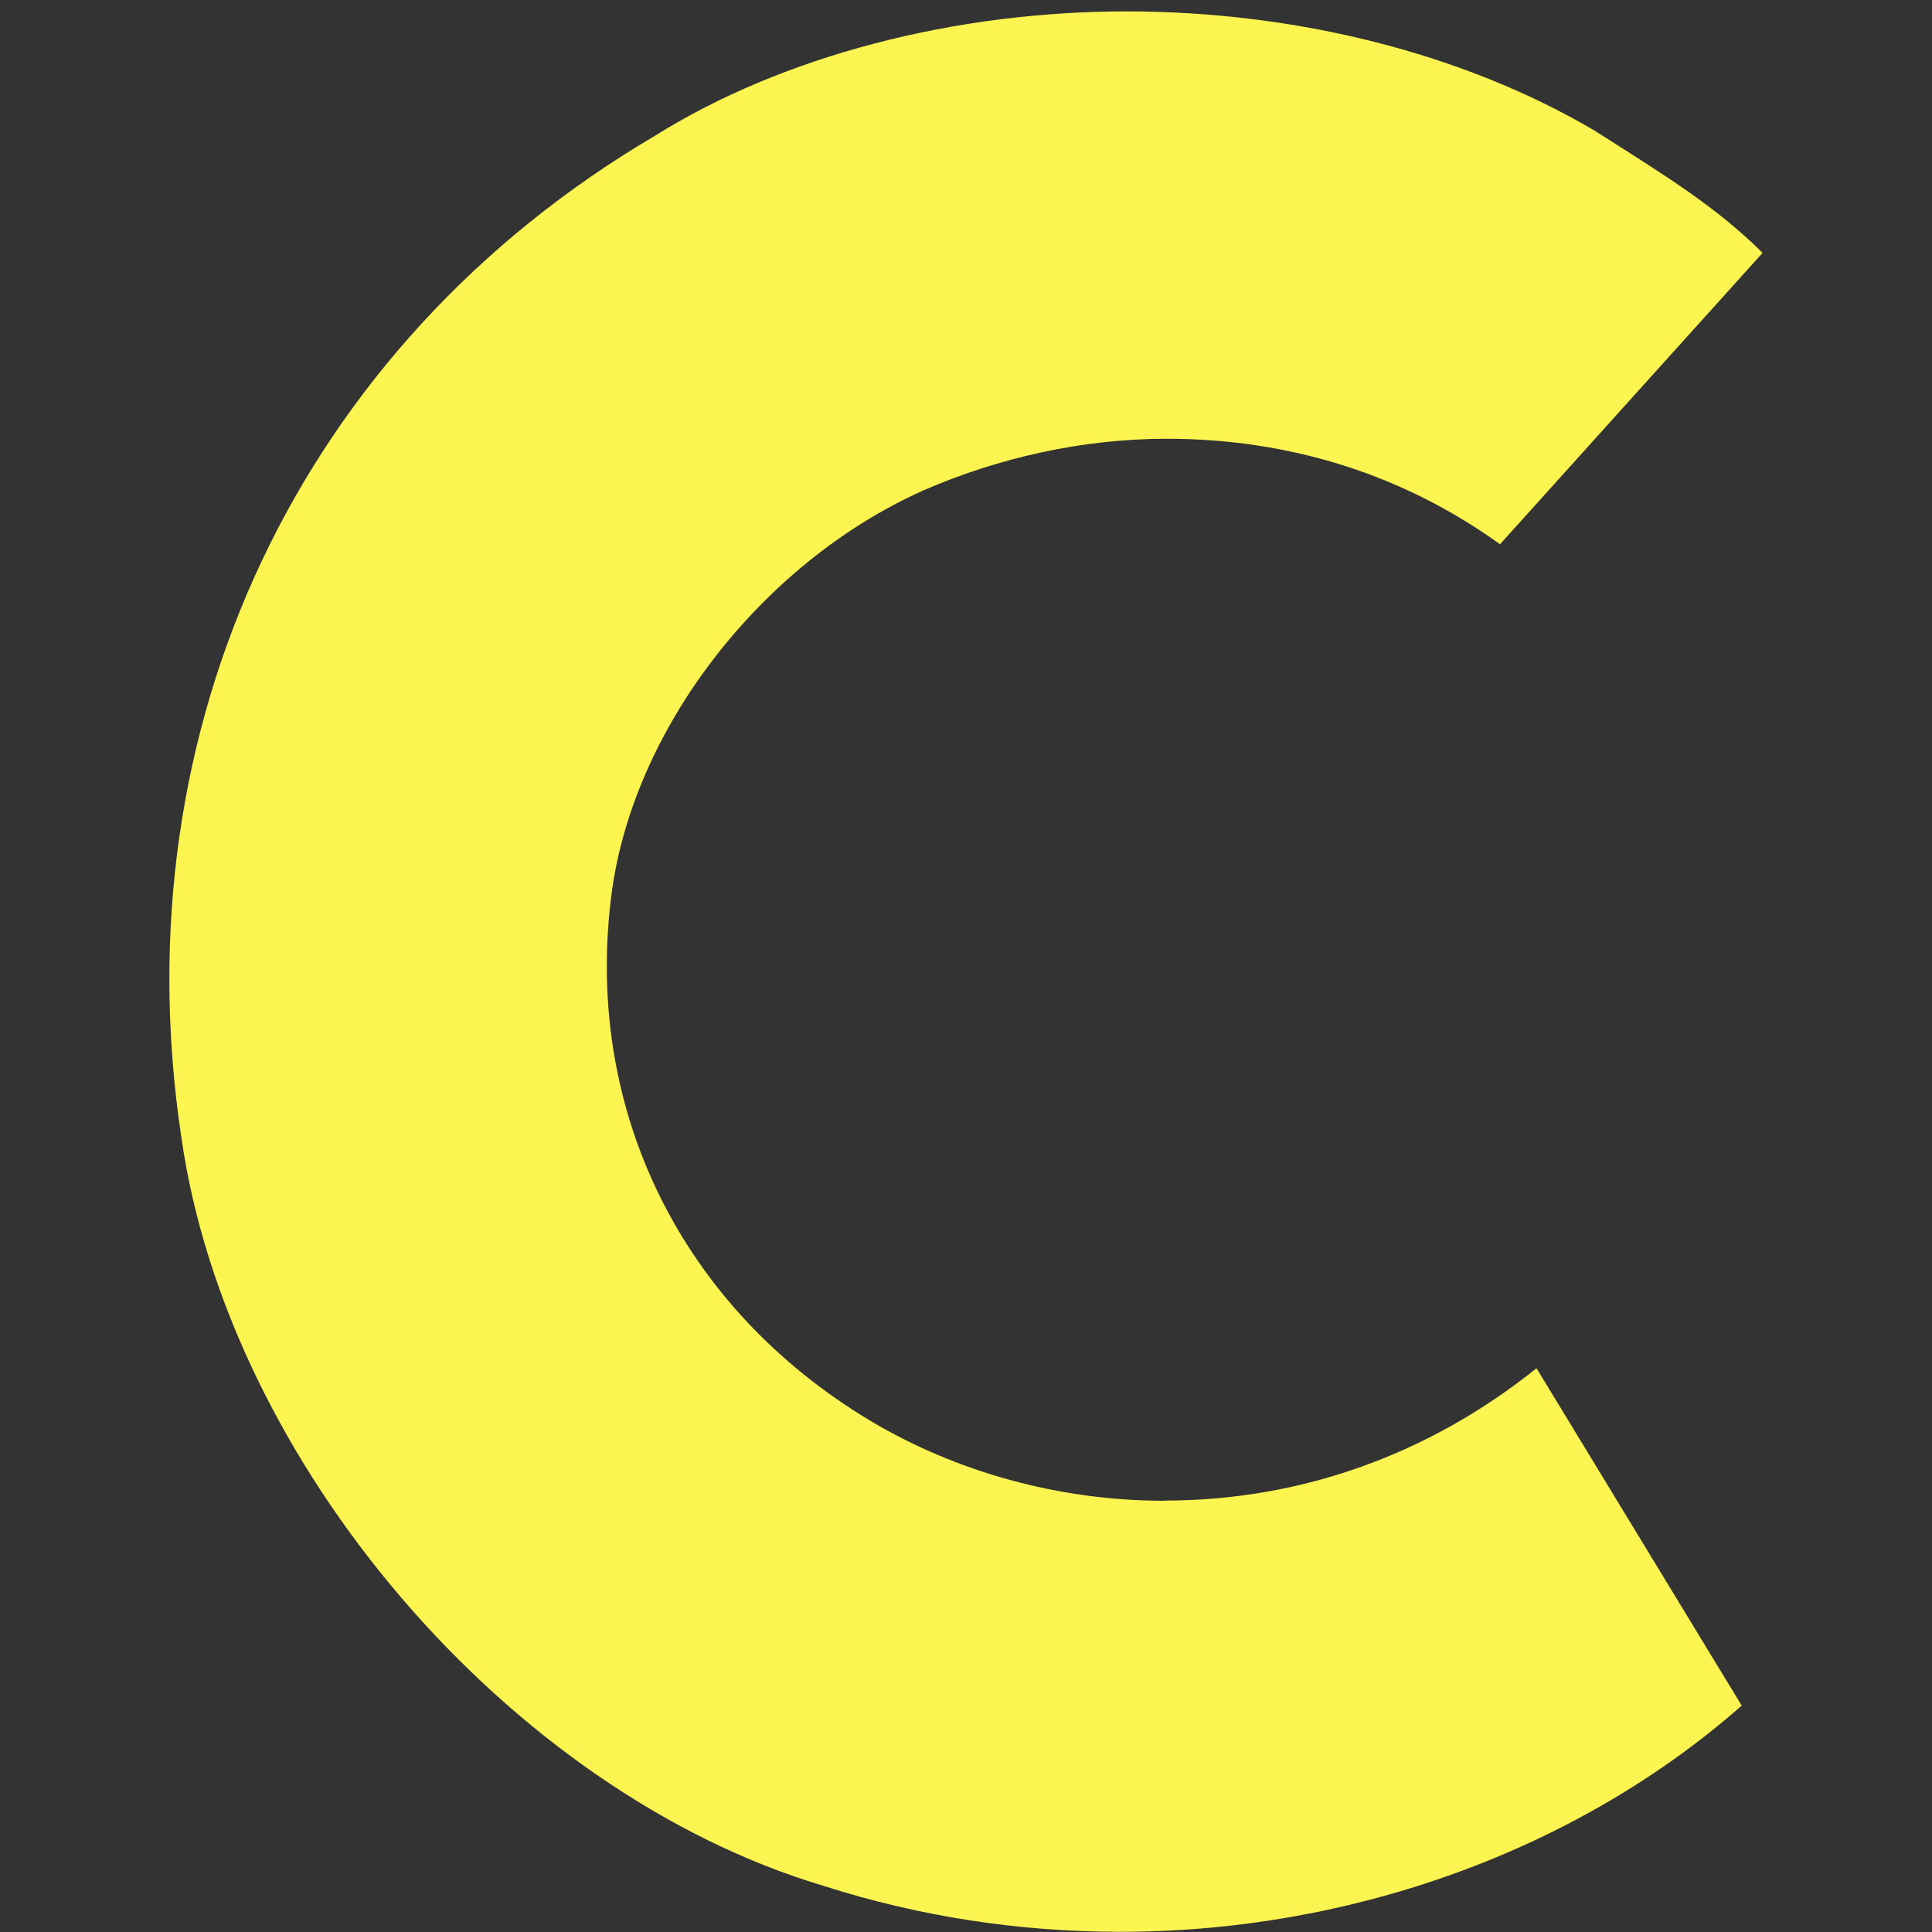 <?xml version="1.0" encoding="UTF-8"?>
<svg id="Ebene_1" xmlns="http://www.w3.org/2000/svg" version="1.1" viewBox="0 0 100 100">
  <rect x="0" y="0" width="100" height="100" fill="#333333" stroke="none"/>
  <!-- Generator: Adobe Illustrator 29.2.1, SVG Export Plug-In . SVG Version: 2.1.0 Build 116)  -->
  <defs>
    <style>
      .st0 {
        fill: #fcf551;
      }
    </style>
  </defs>
  <path class="st0" d="M60.28,77.68c-5.46,0-10.81-1.49-15.28-4.17-9.72-5.85-14.68-15.97-13.39-26.89.99-8.73,7.74-17.46,16.17-21.23,3.87-1.69,8.24-2.68,12.6-2.68,6.45,0,12.3,1.89,17.26,5.46l13.59-15.08c-2.38-2.38-5.16-4.07-7.94-5.85l-.79-.5c-6.75-3.97-15.38-6.15-24.21-6.15s-17.76,2.28-24.41,6.45C15.53,17.85,6.2,37.59,9.38,58.82c2.38,16.87,16.97,33.93,33.24,38.79,4.96,1.59,10.12,2.38,15.38,2.38,12.01,0,23.71-4.27,32.15-11.71l-10.62-17.46c-5.56,4.46-12.2,6.85-19.25,6.85"/>
</svg>